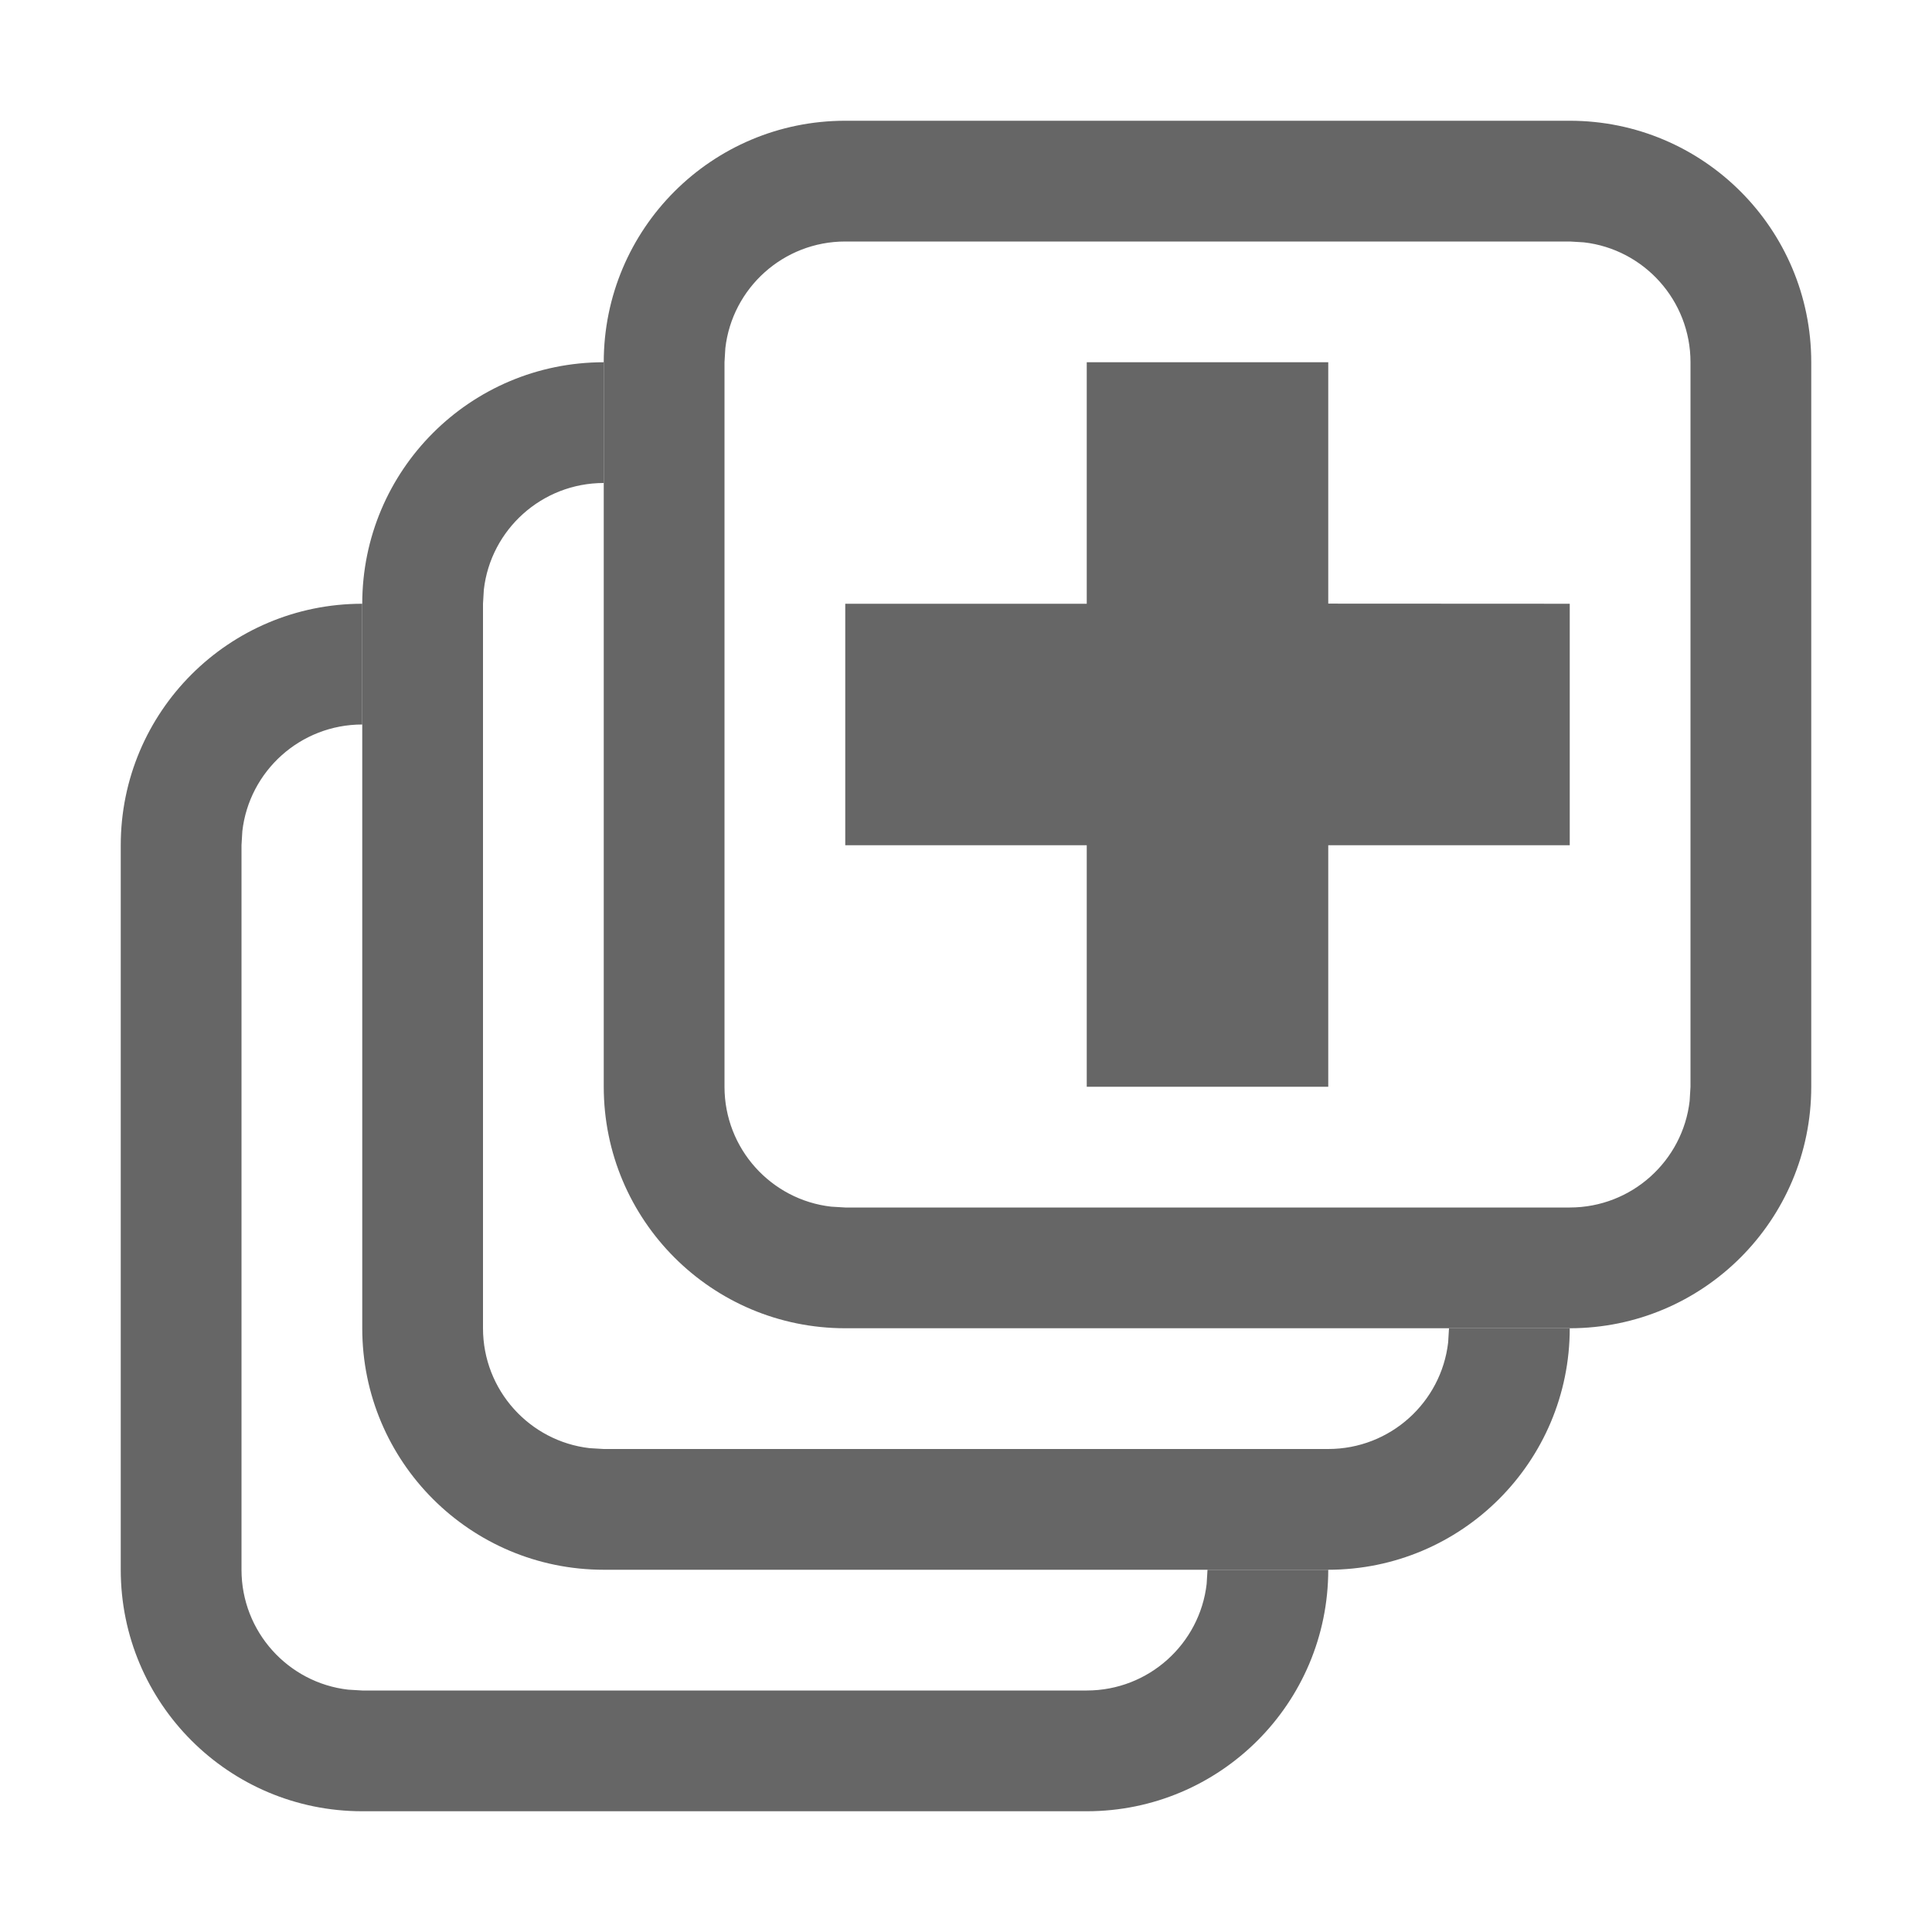 <?xml version="1.0" encoding="UTF-8"?>
<svg 
  width="16px" 
  height="16px" 
  viewBox="0 0 16 16" 
  stroke="none"
  fill="#666"
  fillRule="nonzero"
  version="1.1"
  xmlns="http://www.w3.org/2000/svg" 
  xmlns:xlink="http://www.w3.org/1999/xlink"
>
  <path d="M9,15 L3,15 C1.895,15 1,14.105 1,13 L1,7 C1,5.895 1.895,5 3,5 L3,6 C2.487,6 2.064,6.386 2.007,6.883 L2,7 L2,13 C2,13.513 2.386,13.936 2.883,13.993 L3,14 L9,14 C9.513,14 9.936,13.614 9.993,13.117 L10,13 L11,13 C11,14.105 10.105,15 9,15 Z"></path>
  <path d="M11,13 L5,13 C3.895,13 3,12.105 3,11 L3,5 C3,3.895 3.895,3 5,3 L5,4 C4.487,4 4.064,4.386 4.007,4.883 L4,5 L4,11 C4,11.513 4.386,11.936 4.883,11.993 L5,12 L11,12 C11.513,12 11.936,11.614 11.993,11.117 L12,11 L13,11 C13,12.105 12.105,13 11,13 Z"></path>
  <path d="M13,1 C14.105,1 15,1.895 15,3 L15,9 C15,10.105 14.105,11 13,11 L7,11 C5.895,11 5,10.105 5,9 L5,3 C5,1.895 5.895,1 7,1 L13,1 Z M13,2 L7,2 C6.487,2 6.064,2.386 6.007,2.883 L6,3 L6,9 C6,9.513 6.386,9.936 6.883,9.993 L7,10 L13,10 C13.513,10 13.936,9.614 13.993,9.117 L14,9 L14,3 C14,2.487 13.614,2.064 13.117,2.007 L13,2 Z"></path>
  <polygon points="11 3 11 4.999 13 5 13 7 11 7 11 9 9 9 9 7 7 7 7 5 9 5 9 3"></polygon>
</svg>
